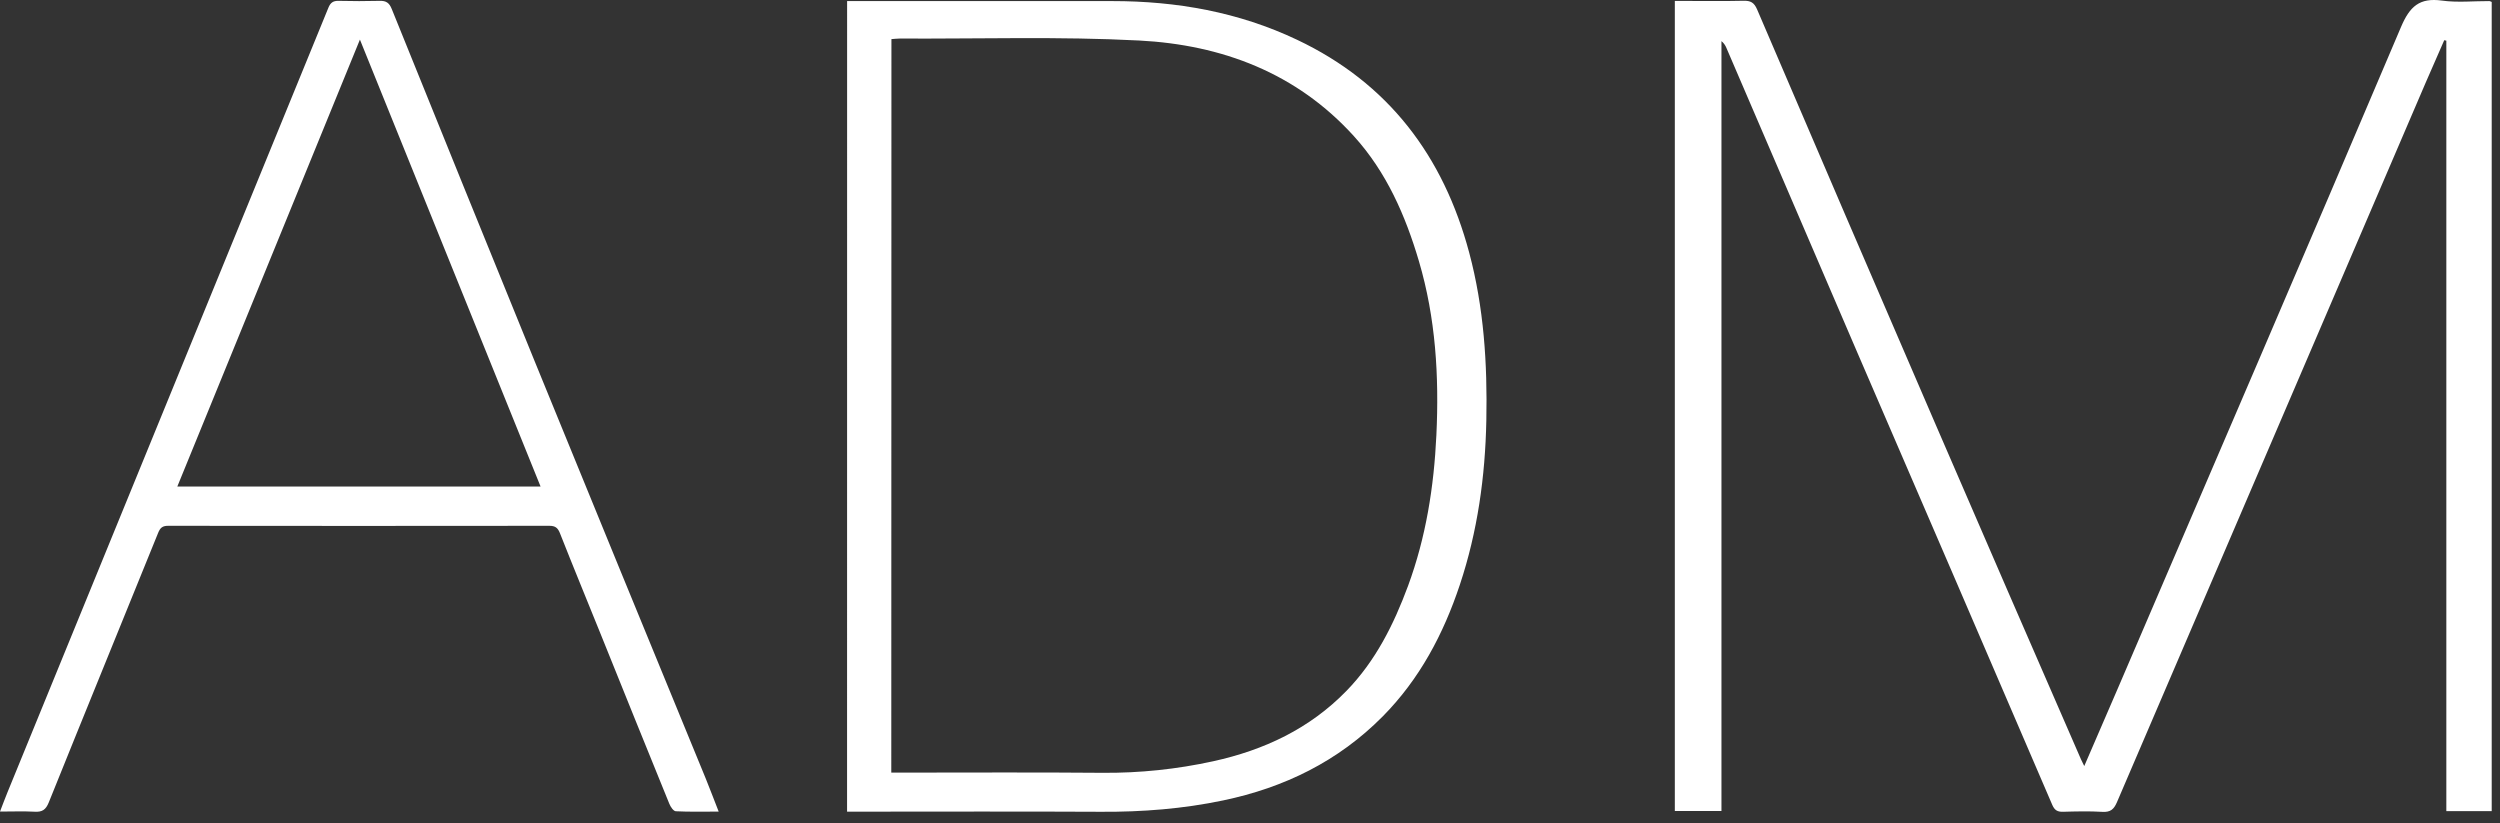 <?xml version="1.0" encoding="UTF-8"?> <svg xmlns="http://www.w3.org/2000/svg" width="161" height="53" viewBox="0 0 161 53" fill="none"><rect x="0" y="0" width="161" height="53" fill="#333333" stroke="none"/><path d="M134.226 49.335C134.984 47.581 135.706 45.923 136.418 44.263C142.499 30.092 148.602 15.935 154.624 1.741C155.188 0.412 155.816 -0.16 157.26 0.038C158.262 0.176 159.301 0.066 160.318 0.07C160.37 0.082 160.42 0.101 160.466 0.127V52.236H157.544V2.619L157.409 2.589C157.016 3.488 156.616 4.39 156.229 5.287C149.595 20.739 142.965 36.191 136.34 51.642C136.136 52.123 135.918 52.315 135.389 52.283C134.548 52.233 133.708 52.254 132.867 52.278C132.501 52.288 132.317 52.185 132.162 51.825C127.983 42.101 123.794 32.381 119.596 22.667C116.786 16.144 113.982 9.619 111.183 3.092C111.116 2.92 111.005 2.767 110.862 2.649V52.227H107.859V0.061H108.499C109.76 0.061 111.021 0.079 112.282 0.05C112.741 0.039 112.967 0.161 113.161 0.616C116.975 9.525 120.803 18.426 124.646 27.319C127.756 34.516 130.878 41.708 134.013 48.895C134.064 49.003 134.113 49.109 134.226 49.335Z" fill="white"></path><path d="M54.554 0.07H55.126C60.63 0.07 66.134 0.07 71.637 0.07C75.774 0.07 79.765 0.775 83.526 2.559C89.421 5.351 92.956 10.055 94.617 16.272C95.563 19.812 95.792 23.423 95.72 27.071C95.649 30.685 95.157 34.224 94.016 37.654C92.96 40.828 91.424 43.737 89.041 46.143C86.185 49.025 82.71 50.723 78.772 51.547C76.183 52.09 73.566 52.293 70.92 52.279C65.676 52.252 60.433 52.271 55.188 52.271H54.551L54.554 0.07ZM57.399 49.756H58.036C62.359 49.756 66.682 49.731 71.005 49.769C73.4 49.788 75.79 49.538 78.129 49.025C81.414 48.305 84.35 46.923 86.717 44.487C88.587 42.565 89.759 40.215 90.68 37.726C91.833 34.594 92.346 31.347 92.503 28.023C92.683 24.23 92.46 20.482 91.38 16.825C90.509 13.876 89.287 11.083 87.2 8.779C83.507 4.696 78.69 2.886 73.364 2.609C68.235 2.342 63.083 2.507 57.942 2.483C57.768 2.483 57.595 2.506 57.408 2.519L57.399 49.756Z" fill="white"></path><path d="M46.283 52.267C45.306 52.267 44.412 52.29 43.521 52.245C43.372 52.238 43.183 51.961 43.105 51.765C41.621 48.119 40.144 44.47 38.675 40.816C37.802 38.655 36.916 36.506 36.062 34.342C35.923 33.989 35.758 33.862 35.377 33.862C27.192 33.872 19.007 33.872 10.822 33.862C10.462 33.862 10.316 33.992 10.185 34.315C7.841 40.103 5.474 45.882 3.142 51.674C2.948 52.154 2.716 52.303 2.229 52.274C1.508 52.235 0.788 52.265 0 52.265C0.171 51.825 0.318 51.424 0.48 51.029C7.371 34.188 14.26 17.345 21.147 0.501C21.282 0.17 21.455 0.047 21.806 0.055C22.686 0.075 23.567 0.079 24.448 0.055C24.865 0.043 25.068 0.176 25.231 0.585C28.293 8.164 31.366 15.738 34.45 23.307C38.106 32.256 41.773 41.201 45.451 50.142C45.726 50.82 45.984 51.505 46.283 52.267ZM34.813 31.333L23.179 2.55L11.419 31.333H34.813Z" fill="white"></path></svg> 